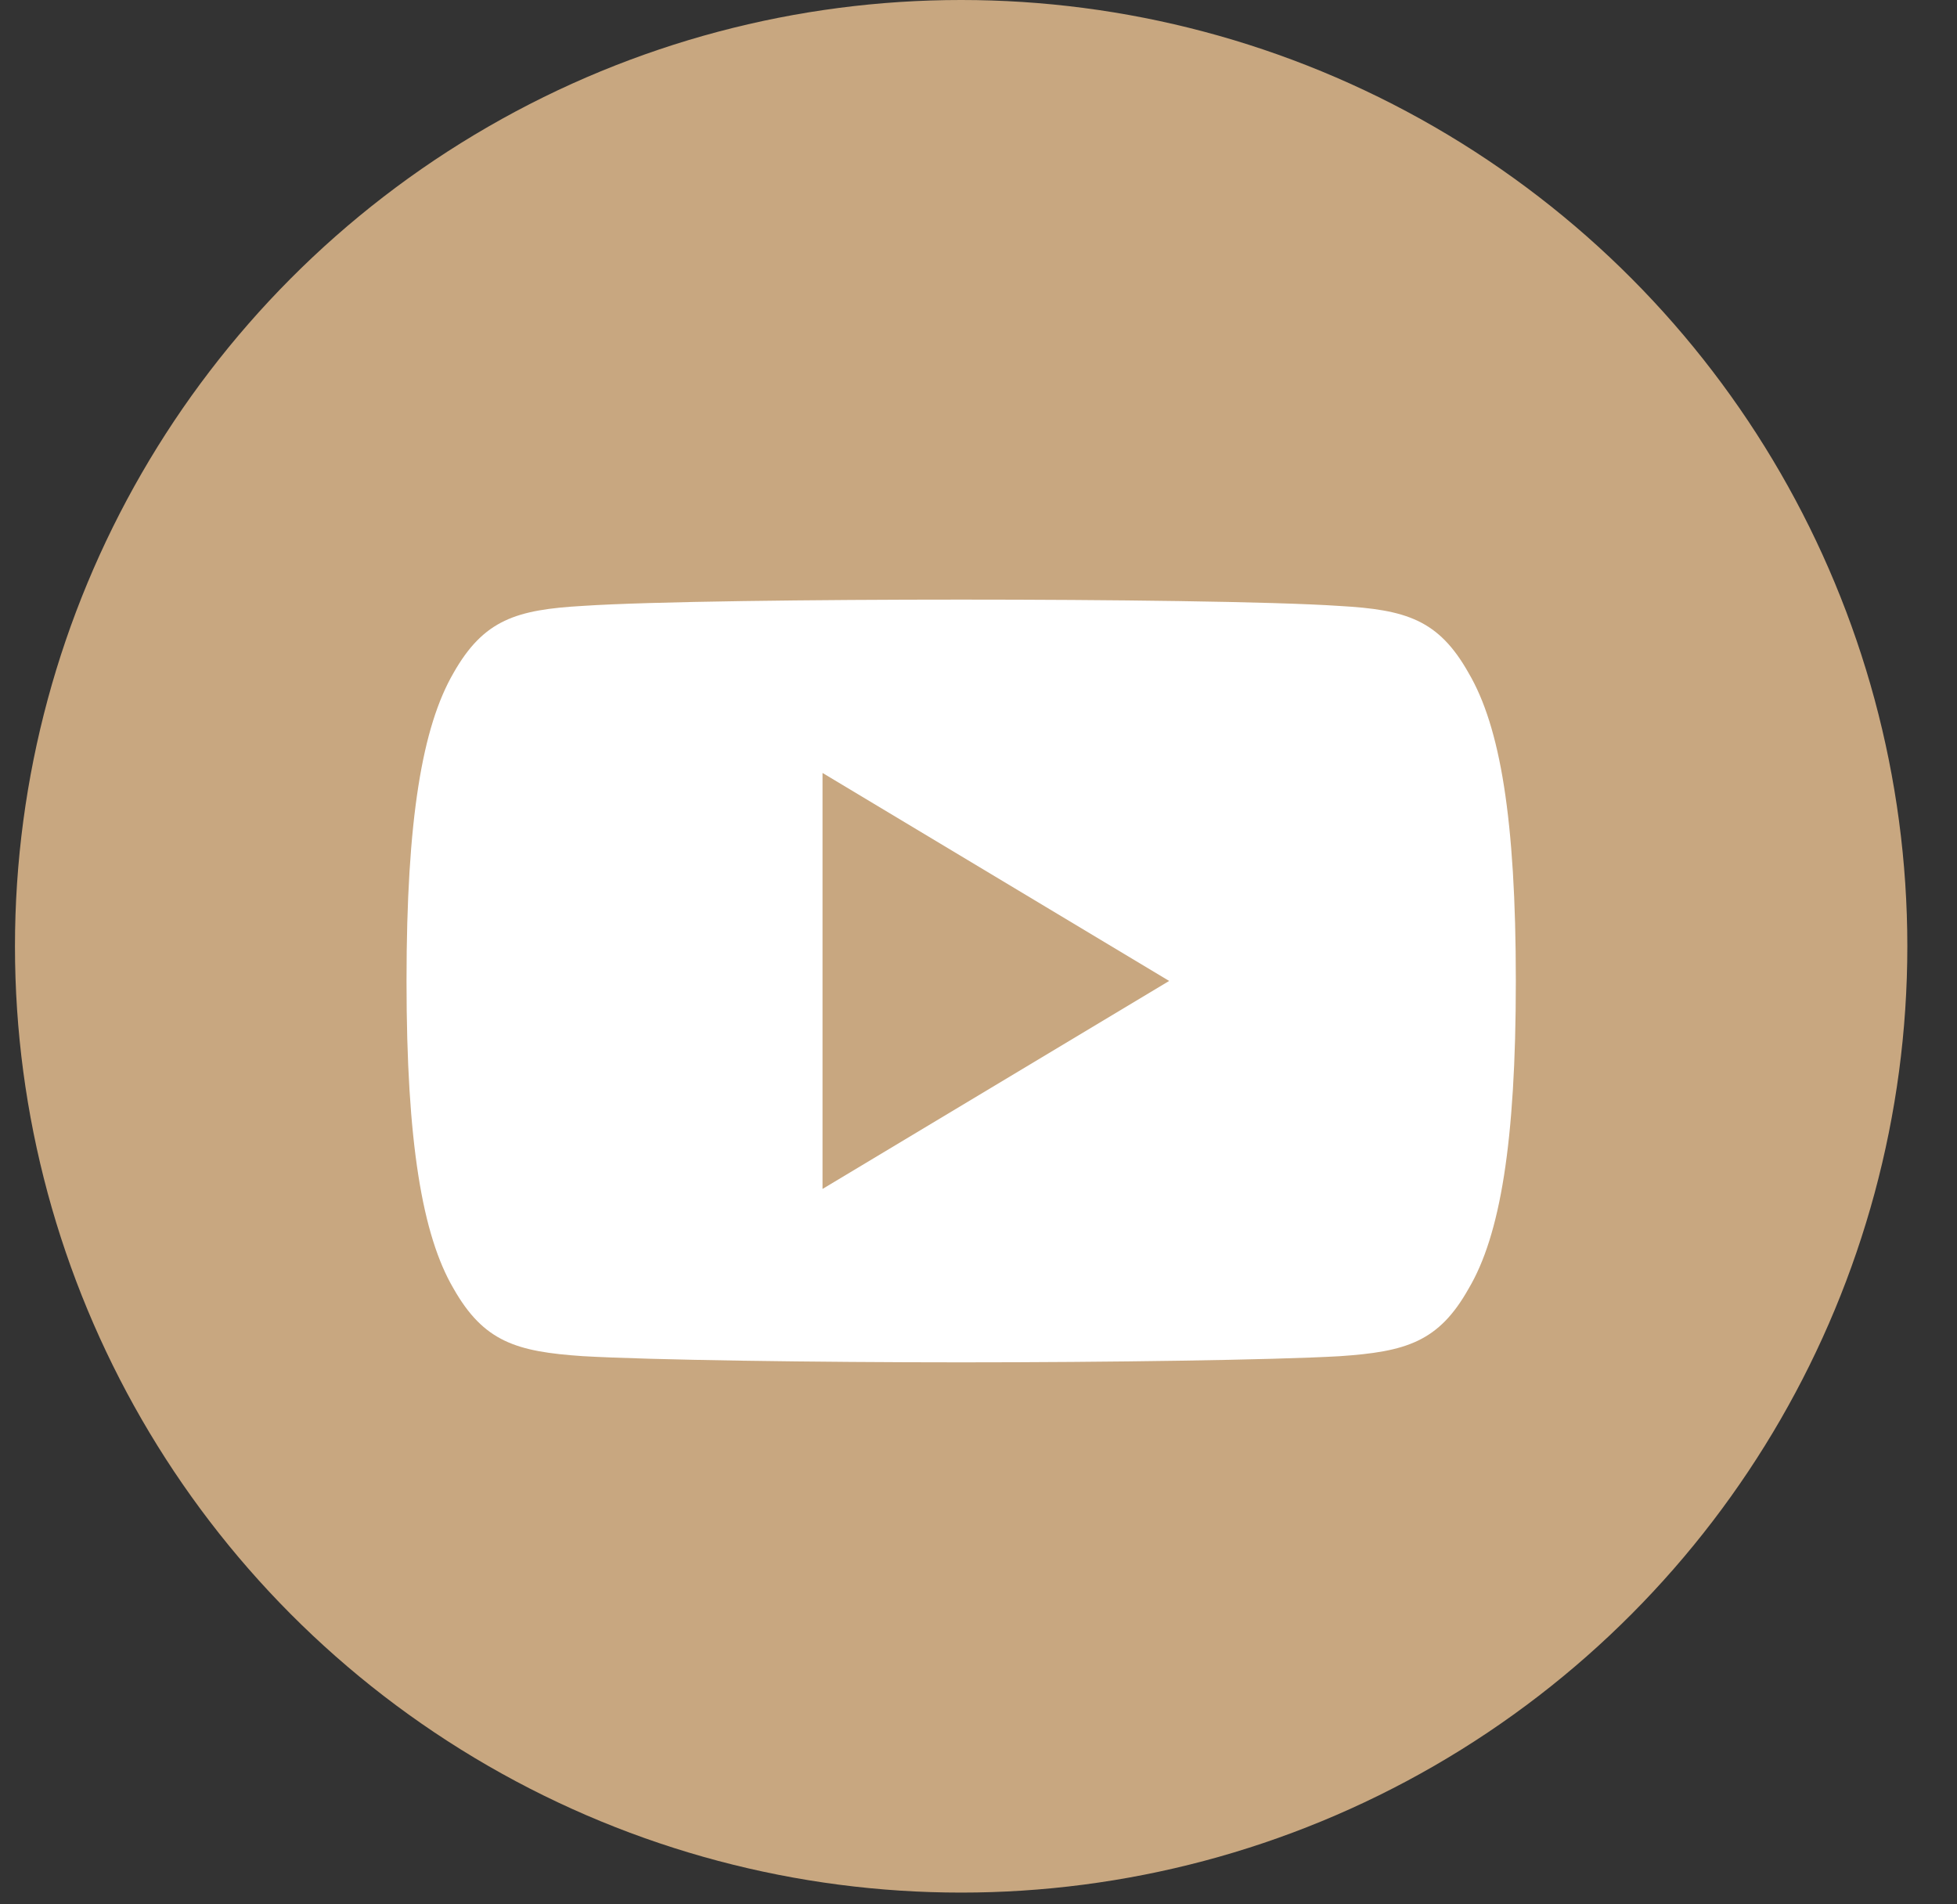 <?xml version="1.0" encoding="UTF-8"?> <svg xmlns="http://www.w3.org/2000/svg" width="37" height="36" viewBox="0 0 37 36" fill="none"><rect x="0" y="0" width="37" height="36" fill="#333333" stroke="none"/> <circle cx="18.172" cy="17.889" r="17.889" fill="#C8A780"></circle> <g clip-path="url(#clip0_305_5024)"> <path fill-rule="evenodd" clip-rule="evenodd" d="M27.767 12.724C27.198 11.712 26.581 11.526 25.324 11.455C24.068 11.37 20.91 11.335 18.175 11.335C15.434 11.335 12.275 11.37 11.02 11.454C9.766 11.526 9.147 11.711 8.573 12.724C7.987 13.735 7.686 15.476 7.686 18.54V18.551C7.686 21.602 7.987 23.356 8.573 24.356C9.147 25.368 9.764 25.552 11.019 25.637C12.275 25.71 15.434 25.754 18.175 25.754C20.91 25.754 24.068 25.71 25.325 25.638C26.582 25.553 27.2 25.37 27.768 24.358C28.36 23.358 28.659 21.604 28.659 18.552V18.546V18.542C28.659 15.476 28.36 13.735 27.767 12.724Z" fill="white"></path> <path fill-rule="evenodd" clip-rule="evenodd" d="M15.551 22.476V14.612L22.105 18.544L15.551 22.476Z" fill="#C8A780"></path> </g> <defs> <clipPath id="clip0_305_5024"> <rect width="20.973" height="20.973" fill="white" transform="translate(7.686 7.402)"></rect> </clipPath> </defs> </svg> 